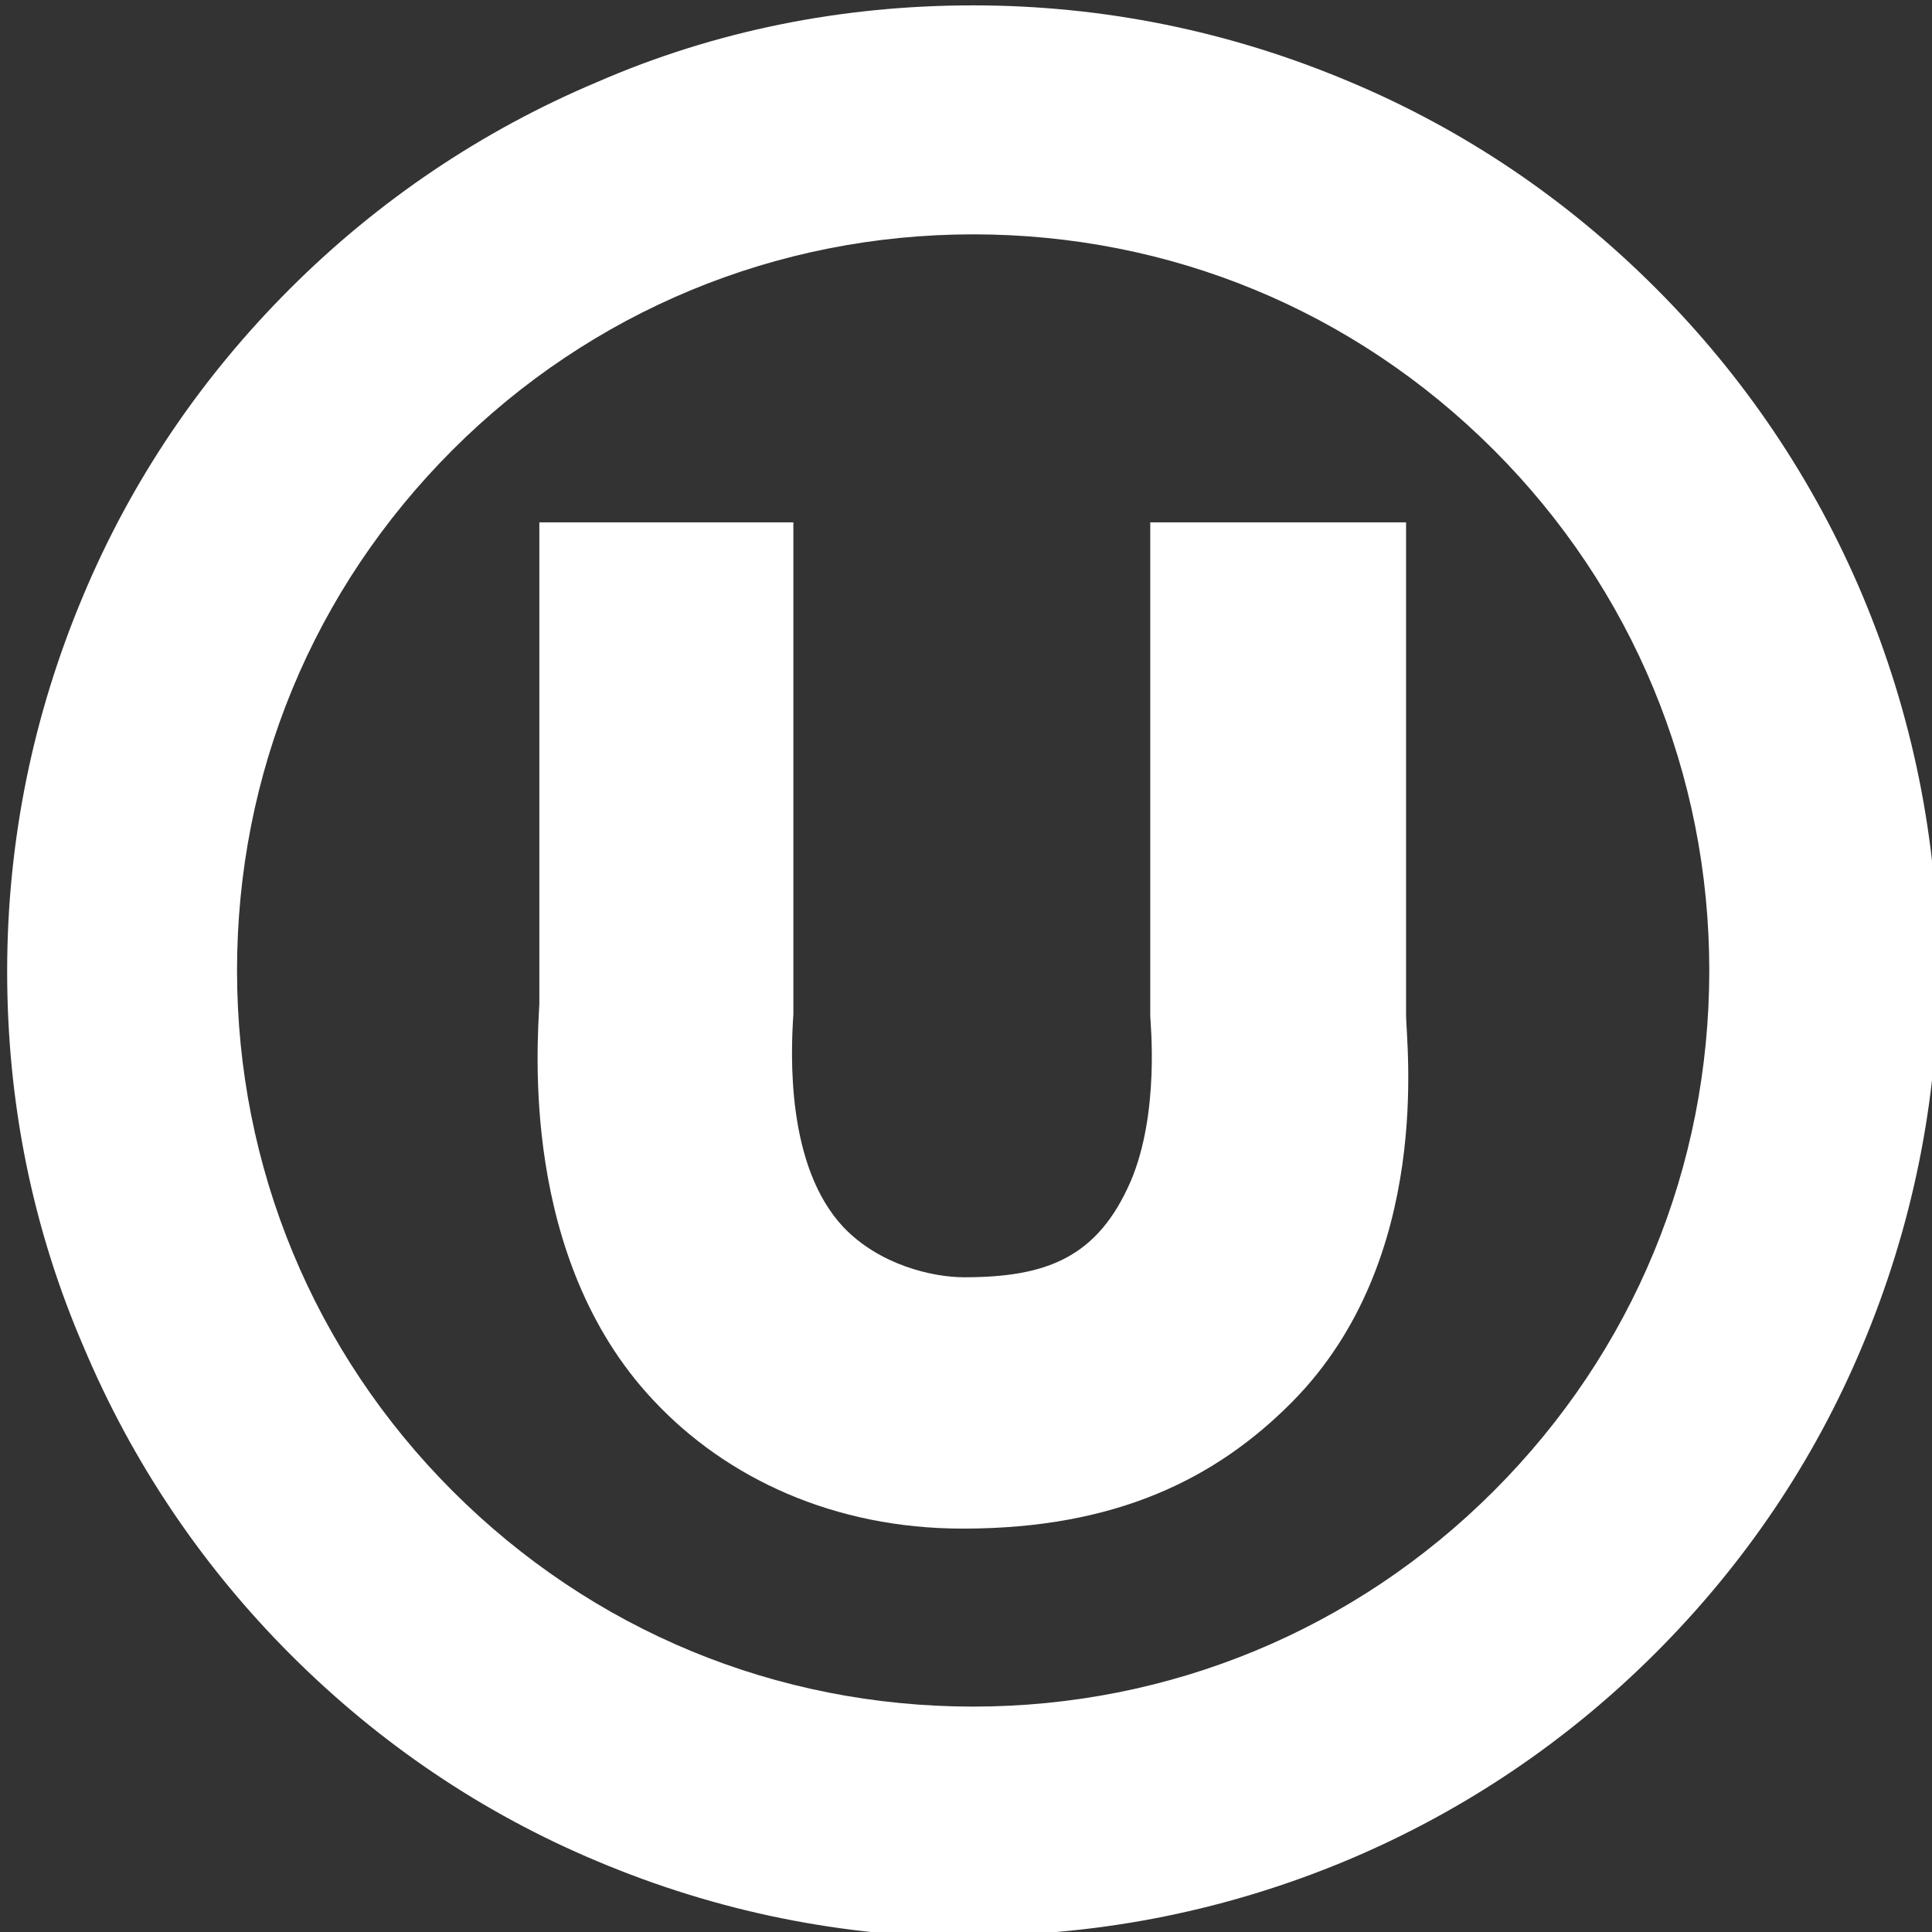 <?xml version="1.0" encoding="UTF-8"?>
<svg id="Layer_1" xmlns="http://www.w3.org/2000/svg" version="1.1" viewBox="0 0 216 216">
  <rect x="0" y="0" width="216" height="216" fill="#333333" stroke="none"/>
  <!-- Generator: Adobe Illustrator 29.8.2, SVG Export Plug-In . SVG Version: 2.1.1 Build 3)  -->
  <path d="M107.6,170.9c-14.3,0-26.4-5.6-34.6-14.4-14.9-15.9-12.9-39.8-12.7-44.3v-53.8h28.4v55c-.3,4.5-.8,17,5.6,23.8,4,4.2,9.9,5.6,13.5,5.6,9.2,0,14.9-2.2,18.6-10.7,3.3-7.7,2.2-17.9,2.2-18.5h0c0-.1,0-.1,0-.1v-55.1s28.6,0,28.6,0v55.1c0,3.1,3.1,27.2-12.7,43.2-8.5,8.6-19.7,14.2-36.8,14.2Z" fill="#fff"/>
  <path d="M108.8,216.6c-14.6,0-28.7-2.9-42-8.5-12.9-5.4-24.4-13.2-34.3-23.1-9.9-9.9-17.7-21.5-23.1-34.3C3.6,137.3.8,123.2.8,108.6s2.9-28.7,8.5-42c5.4-12.9,13.2-24.4,23.1-34.3,9.9-9.9,21.5-17.7,34.3-23.1C80,3.4,94.2.6,108.8.6s28.7,2.9,42,8.5c12.9,5.4,24.4,13.2,34.3,23.1s17.7,21.5,23.1,34.3c5.6,13.3,8.5,27.5,8.5,42s-2.9,28.7-8.5,42c-5.4,12.9-13.2,24.4-23.1,34.3-9.9,9.9-21.5,17.7-34.3,23.1-13.3,5.6-27.5,8.5-42,8.5ZM108.8,26.2c-22,0-42.7,8.6-58.2,24.1-15.6,15.6-24.1,36.2-24.1,58.2s8.6,42.7,24.1,58.2c15.6,15.6,36.2,24.1,58.2,24.1s42.7-8.6,58.2-24.1c15.6-15.6,24.1-36.2,24.1-58.2s-8.6-42.7-24.1-58.2c-15.6-15.6-36.2-24.1-58.2-24.1Z" fill="#fff"/>
</svg>